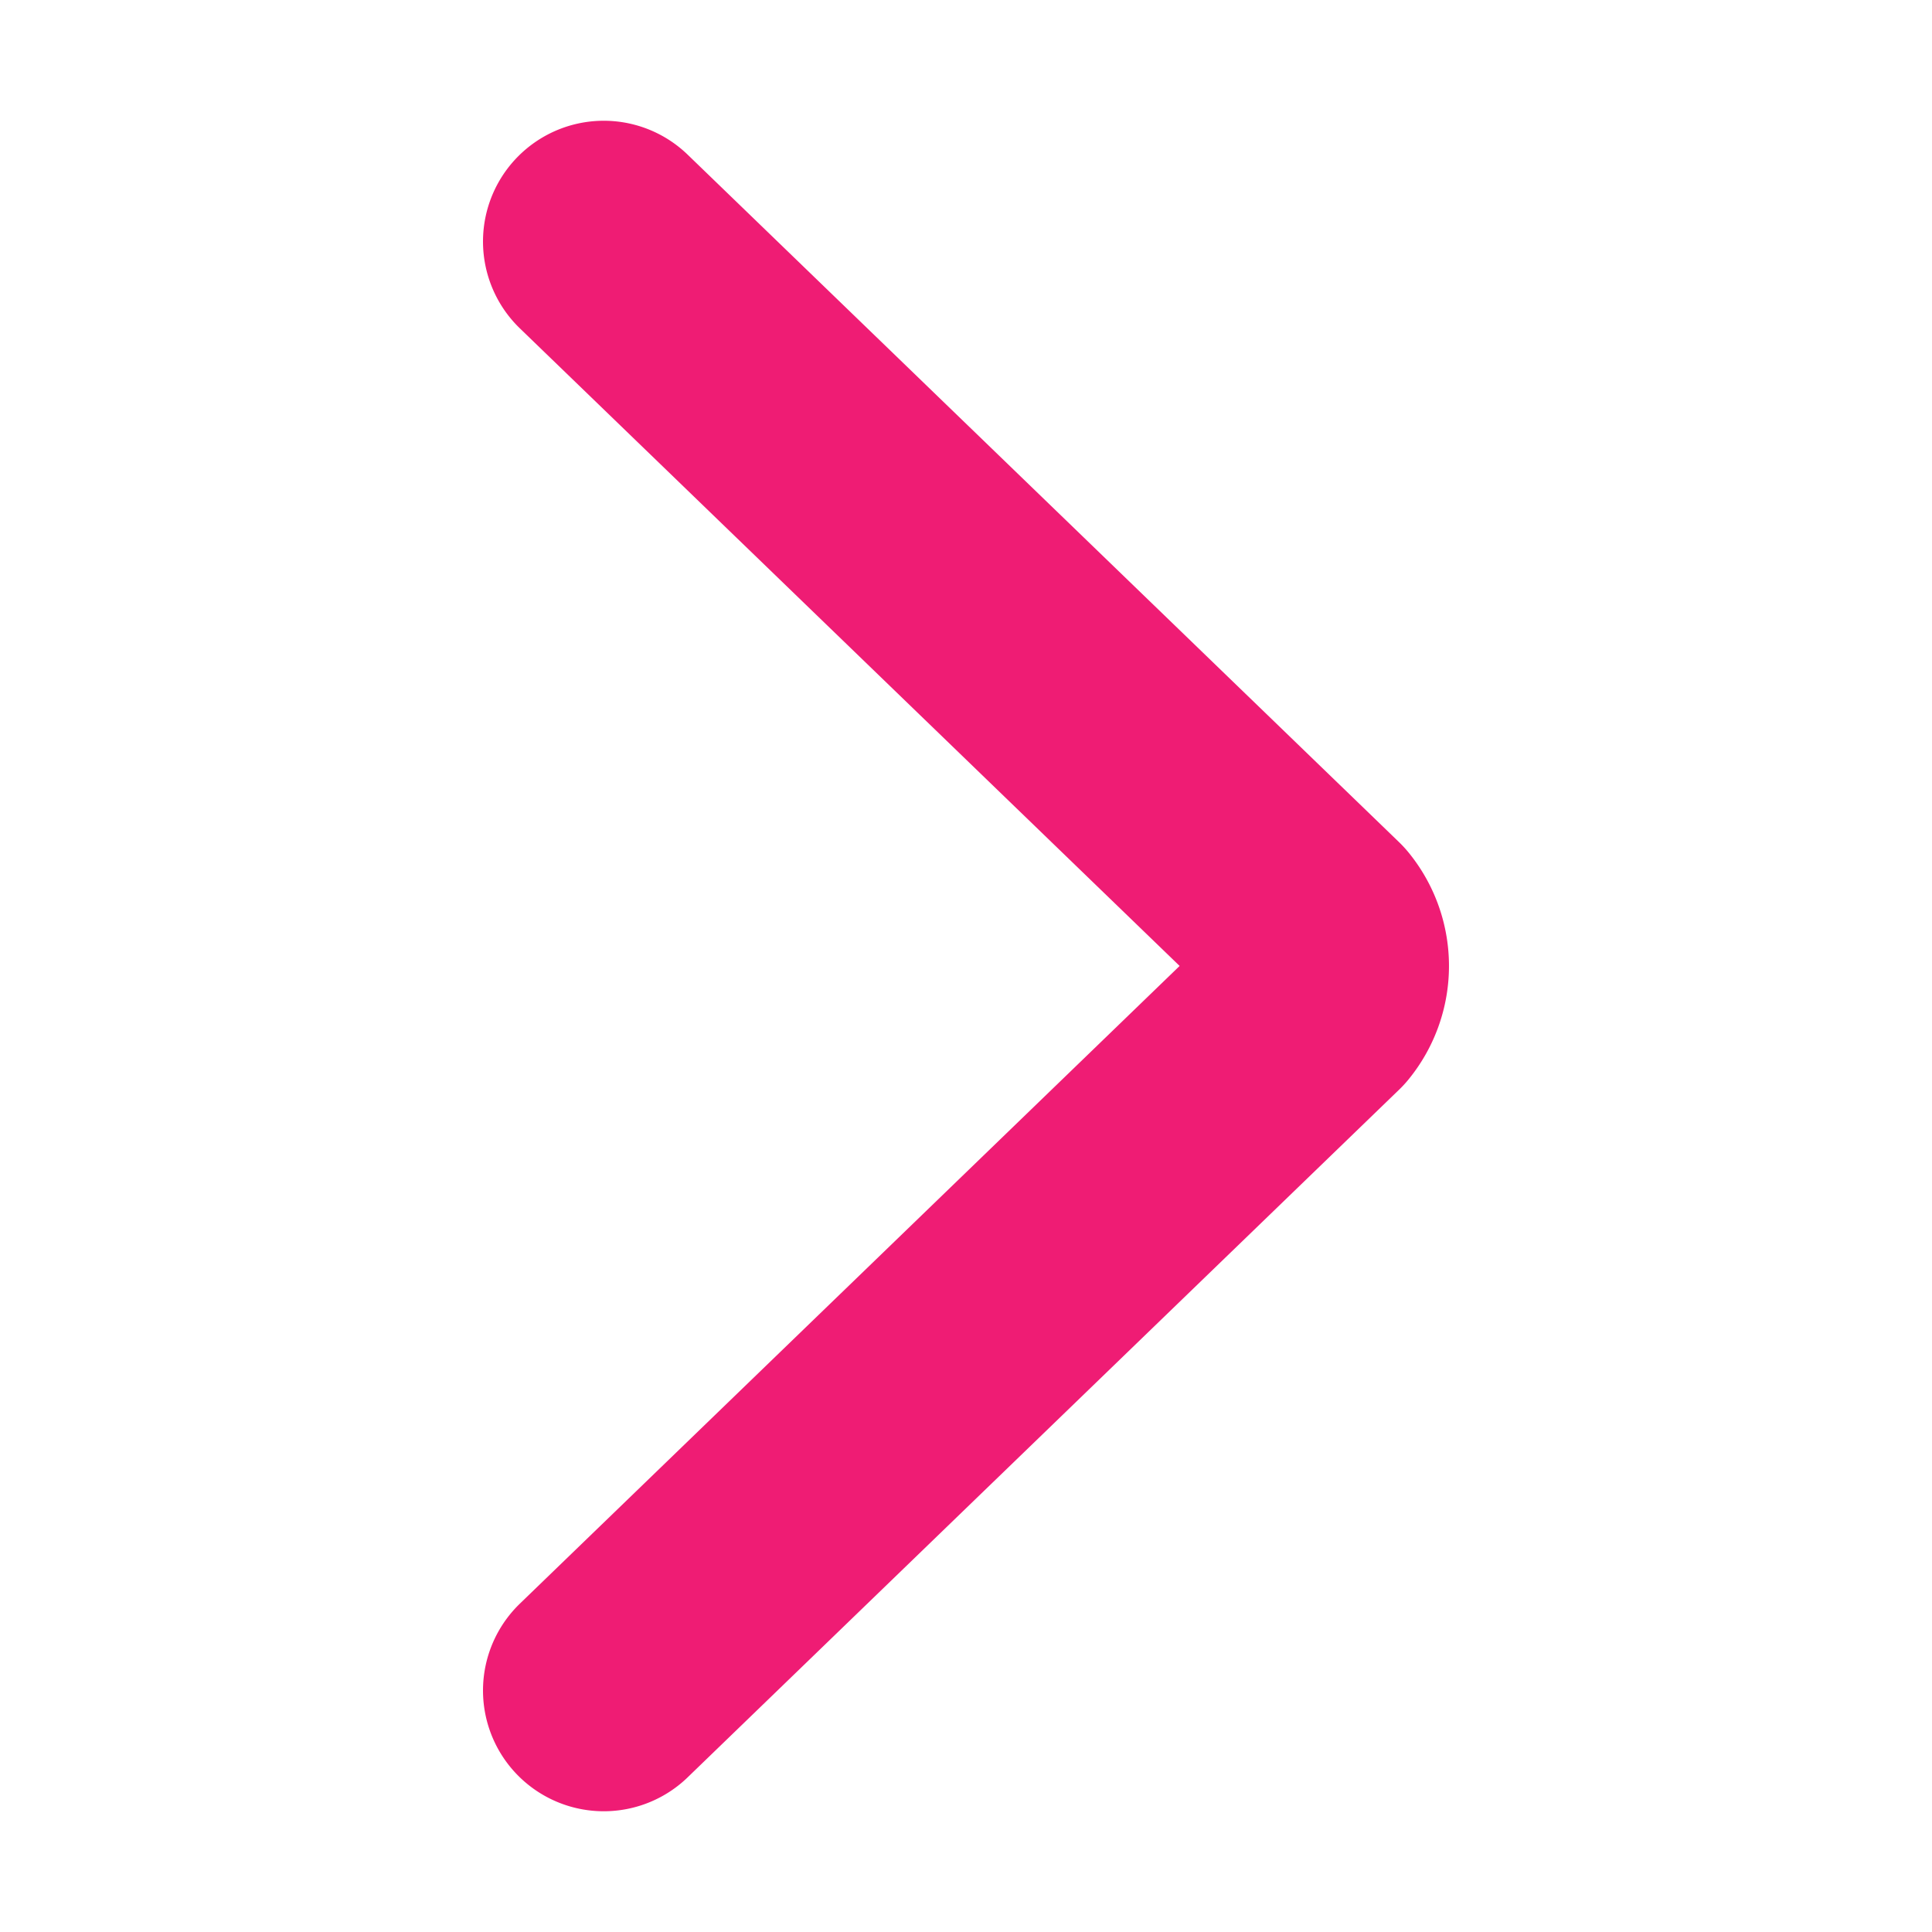 <svg xmlns="http://www.w3.org/2000/svg" width="16" height="16" viewBox="0 0 16 16">
    <path fill="none" fill-rule="evenodd" stroke="#EF1C74" stroke-linecap="round" stroke-linejoin="round" stroke-width="2" d="M5 2l5.891 5.693a.486.486 0 0 1 0 .613L5 14"/>
</svg>
